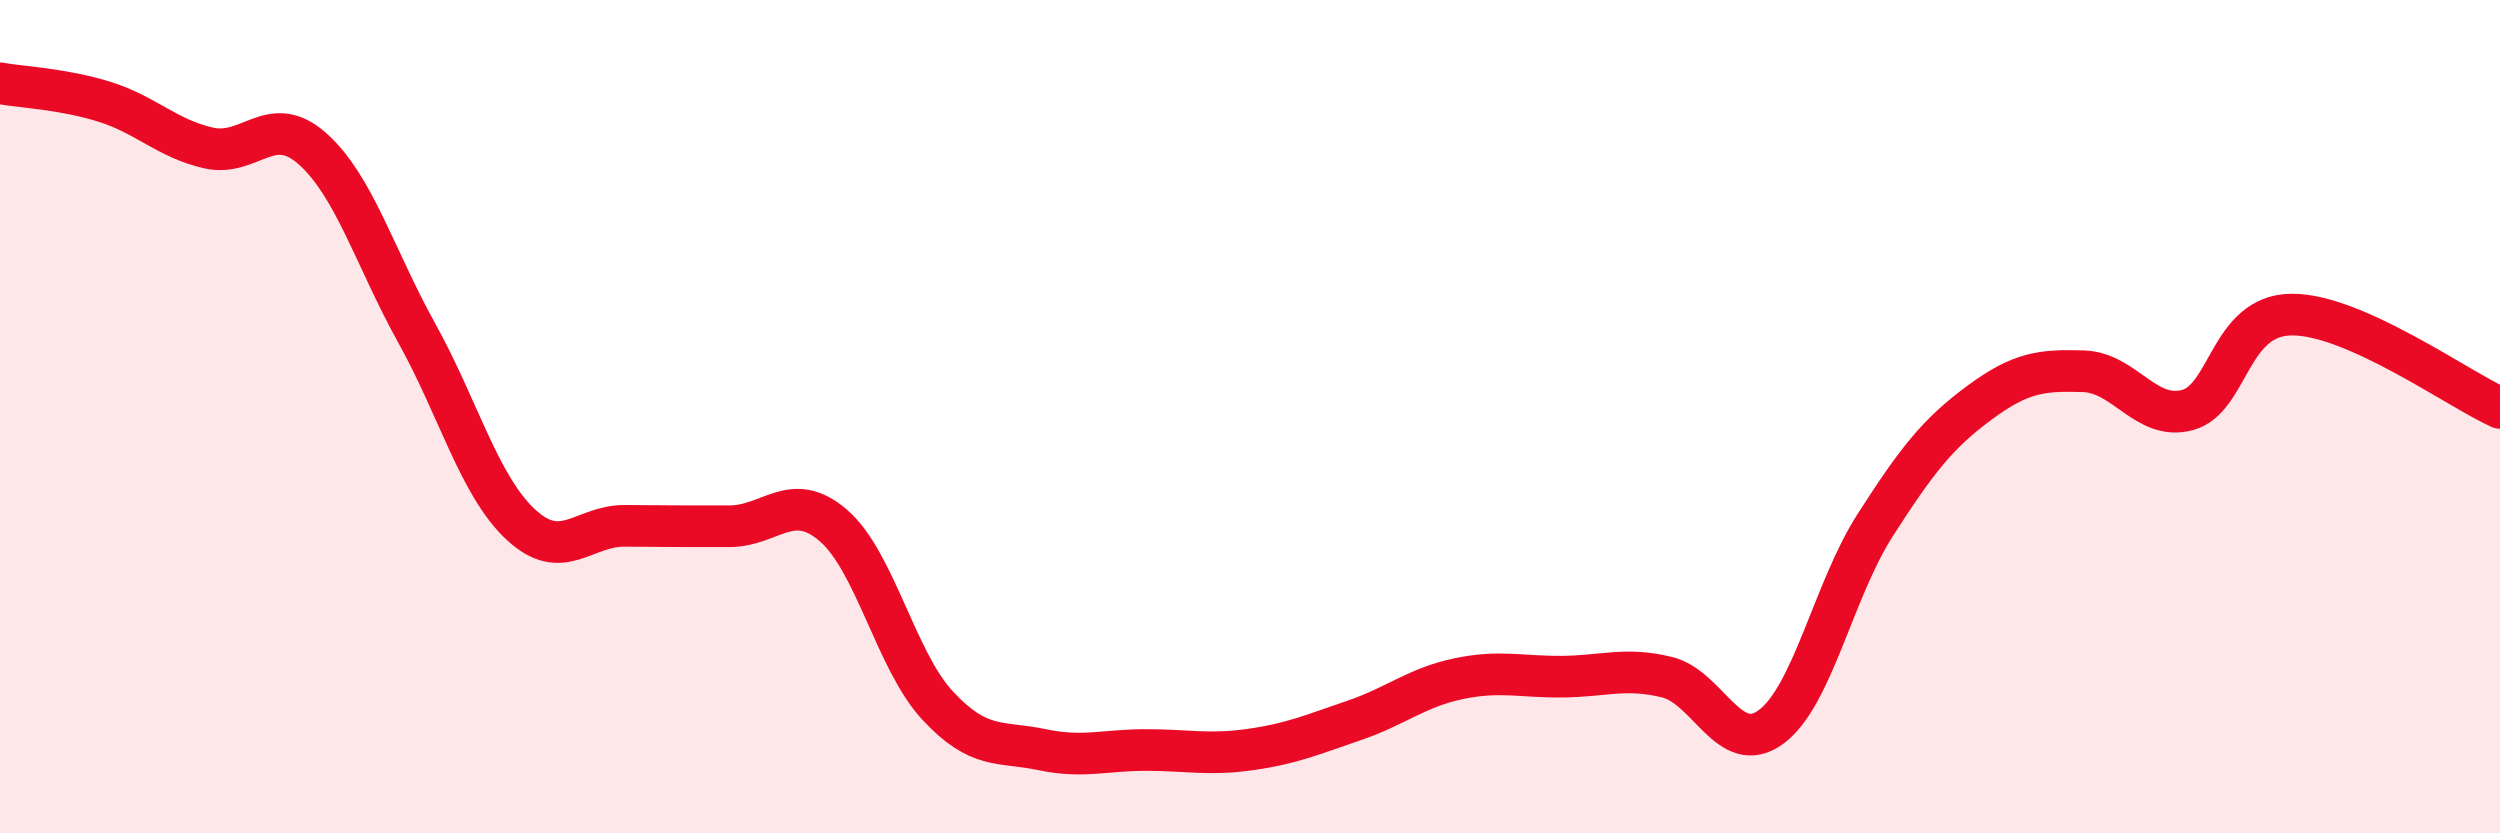 
    <svg width="60" height="20" viewBox="0 0 60 20" xmlns="http://www.w3.org/2000/svg">
      <path
        d="M 0,2 C 0.5,2.09 1.5,2.13 2.5,2.44 C 3.5,2.75 4,3.32 5,3.55 C 6,3.78 6.5,2.68 7.5,3.57 C 8.5,4.46 9,6.19 10,7.99 C 11,9.79 11.5,11.66 12.5,12.59 C 13.5,13.52 14,12.61 15,12.62 C 16,12.63 16.5,12.63 17.5,12.63 C 18.5,12.63 19,11.75 20,12.61 C 21,13.47 21.5,15.85 22.5,16.93 C 23.5,18.01 24,17.78 25,17.99 C 26,18.2 26.5,18 27.5,18 C 28.5,18 29,18.13 30,17.99 C 31,17.85 31.5,17.63 32.5,17.29 C 33.5,16.95 34,16.5 35,16.29 C 36,16.08 36.5,16.25 37.5,16.24 C 38.5,16.23 39,16.01 40,16.25 C 41,16.49 41.5,18.18 42.5,17.45 C 43.5,16.72 44,14.17 45,12.61 C 46,11.05 46.5,10.41 47.5,9.67 C 48.5,8.93 49,8.88 50,8.91 C 51,8.94 51.5,10.11 52.5,9.84 C 53.5,9.57 53.5,7.56 55,7.55 C 56.5,7.54 59,9.34 60,9.79L60 20L0 20Z"
        fill="#EB0A25"
        opacity="0.1"
        stroke-linecap="round"
        stroke-linejoin="round"
      />
      <path
        d="M 0,2 C 0.5,2.09 1.5,2.13 2.5,2.44 C 3.5,2.75 4,3.32 5,3.55 C 6,3.78 6.5,2.68 7.5,3.57 C 8.5,4.46 9,6.19 10,7.99 C 11,9.79 11.5,11.66 12.5,12.59 C 13.5,13.52 14,12.61 15,12.62 C 16,12.63 16.5,12.63 17.5,12.63 C 18.5,12.63 19,11.75 20,12.61 C 21,13.47 21.5,15.85 22.5,16.93 C 23.5,18.01 24,17.78 25,17.99 C 26,18.2 26.5,18 27.5,18 C 28.5,18 29,18.13 30,17.99 C 31,17.85 31.5,17.63 32.5,17.29 C 33.5,16.95 34,16.5 35,16.29 C 36,16.08 36.5,16.25 37.5,16.24 C 38.5,16.23 39,16.01 40,16.25 C 41,16.49 41.5,18.18 42.5,17.45 C 43.5,16.72 44,14.17 45,12.61 C 46,11.05 46.5,10.41 47.5,9.67 C 48.5,8.93 49,8.88 50,8.91 C 51,8.94 51.5,10.11 52.5,9.84 C 53.5,9.57 53.5,7.56 55,7.55 C 56.5,7.54 59,9.34 60,9.79"
        stroke="#EB0A25"
        stroke-width="1"
        fill="none"
        stroke-linecap="round"
        stroke-linejoin="round"
      />
    </svg>
  
